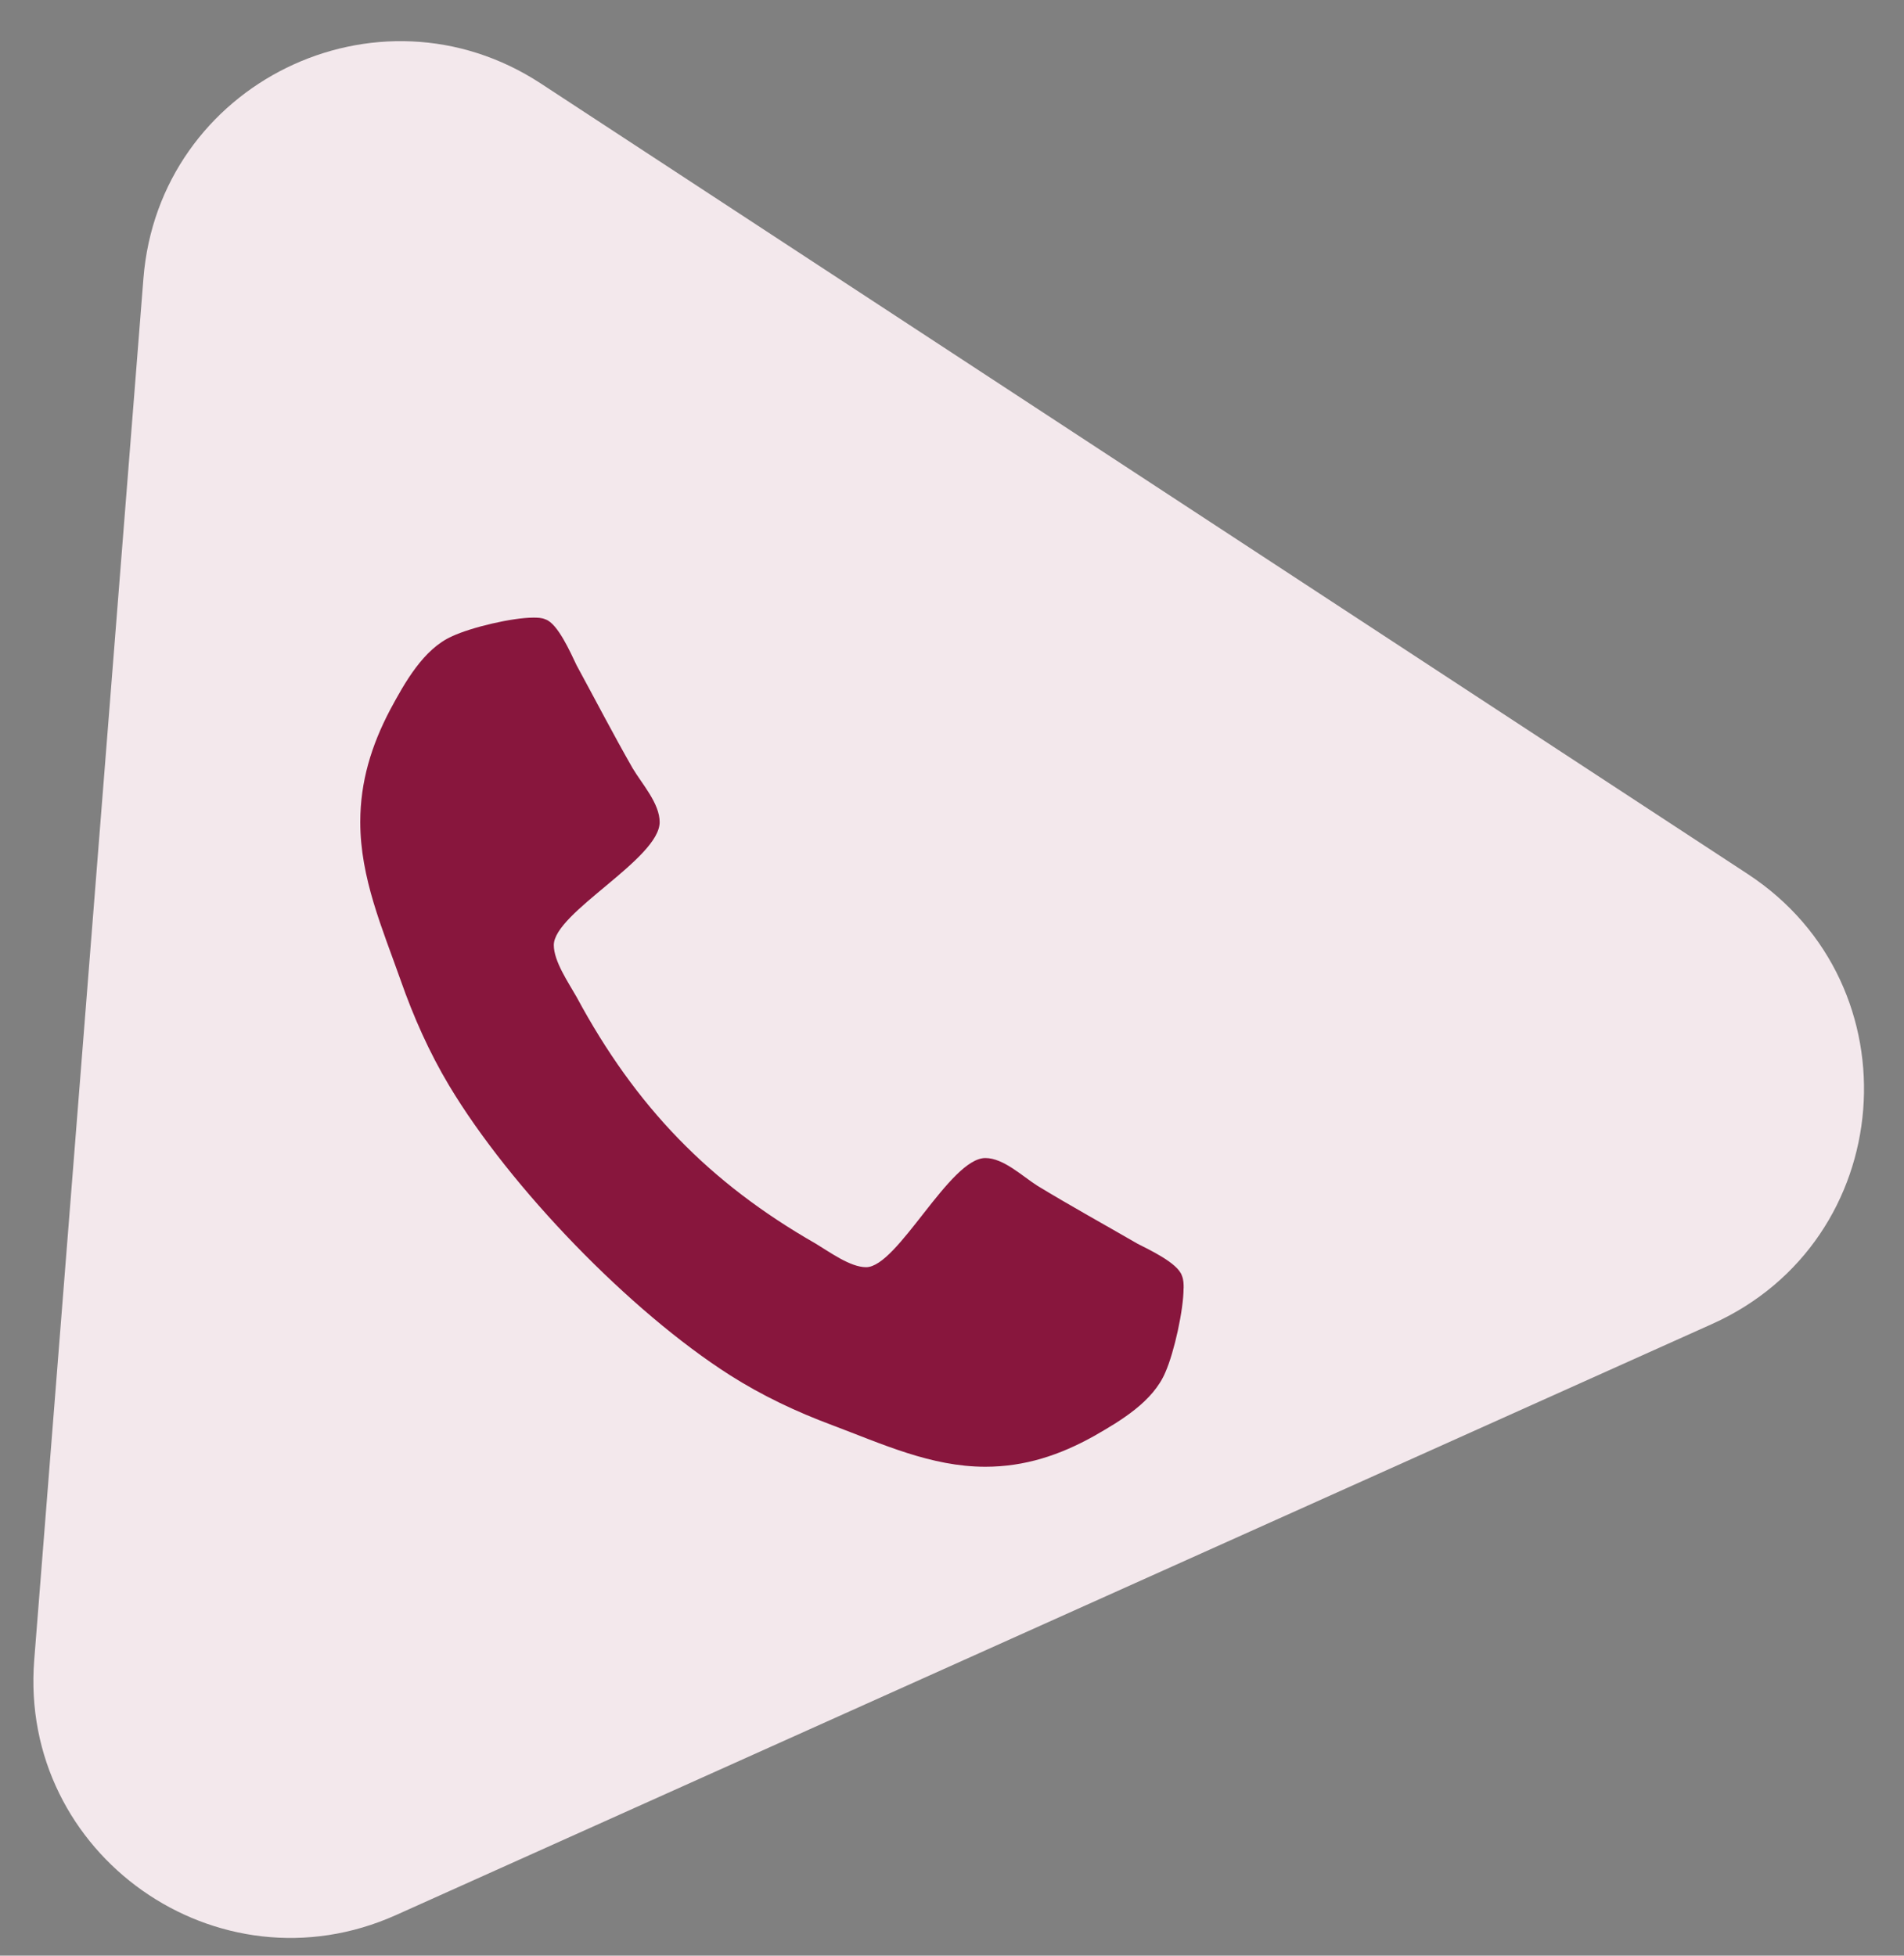 <svg width="74" height="76" viewBox="0 0 74 76" fill="none" xmlns="http://www.w3.org/2000/svg">
<rect x="0" y="0" width="74" height="76" fill="#808080" stroke="none"/>
<path d="M67.924 33.964L21.021 3.246C14.665 -0.916 6.172 3.25 5.574 10.824L1.33 64.509C0.731 72.083 8.464 77.532 15.395 74.42L66.542 51.452C73.749 48.216 74.534 38.293 67.924 33.964Z" fill="#F3E8EC"/>
<path d="M46 50.062C46 50.906 45.636 52.547 45.296 53.321C44.819 54.469 43.546 55.219 42.524 55.804C41.183 56.554 39.82 57 38.297 57C36.183 57 34.273 56.109 32.342 55.383C30.956 54.867 29.615 54.234 28.365 53.438C24.502 50.976 19.843 46.172 17.456 42.188C16.684 40.899 16.07 39.516 15.569 38.087C14.866 36.094 14.002 34.125 14.002 31.945C14.002 30.375 14.434 28.97 15.161 27.587C15.729 26.532 16.457 25.22 17.57 24.727C18.32 24.377 19.91 24.002 20.729 24.002C20.887 24.002 21.047 24.002 21.206 24.072C21.683 24.235 22.183 25.384 22.41 25.854C23.137 27.191 23.841 28.549 24.592 29.862C24.956 30.471 25.638 31.221 25.638 31.948C25.638 33.378 21.524 35.465 21.524 36.729C21.524 37.362 22.093 38.182 22.41 38.745C24.706 43.011 27.57 45.965 31.706 48.331C32.252 48.66 33.047 49.245 33.661 49.245C34.889 49.245 36.911 45.003 38.297 45.003C39.001 45.003 39.728 45.706 40.32 46.081C41.593 46.855 42.911 47.581 44.207 48.331C44.662 48.566 45.775 49.081 45.935 49.574C46.003 49.737 46.003 49.902 46.003 50.066L46 50.062Z" fill="#88163D"/>
</svg>
